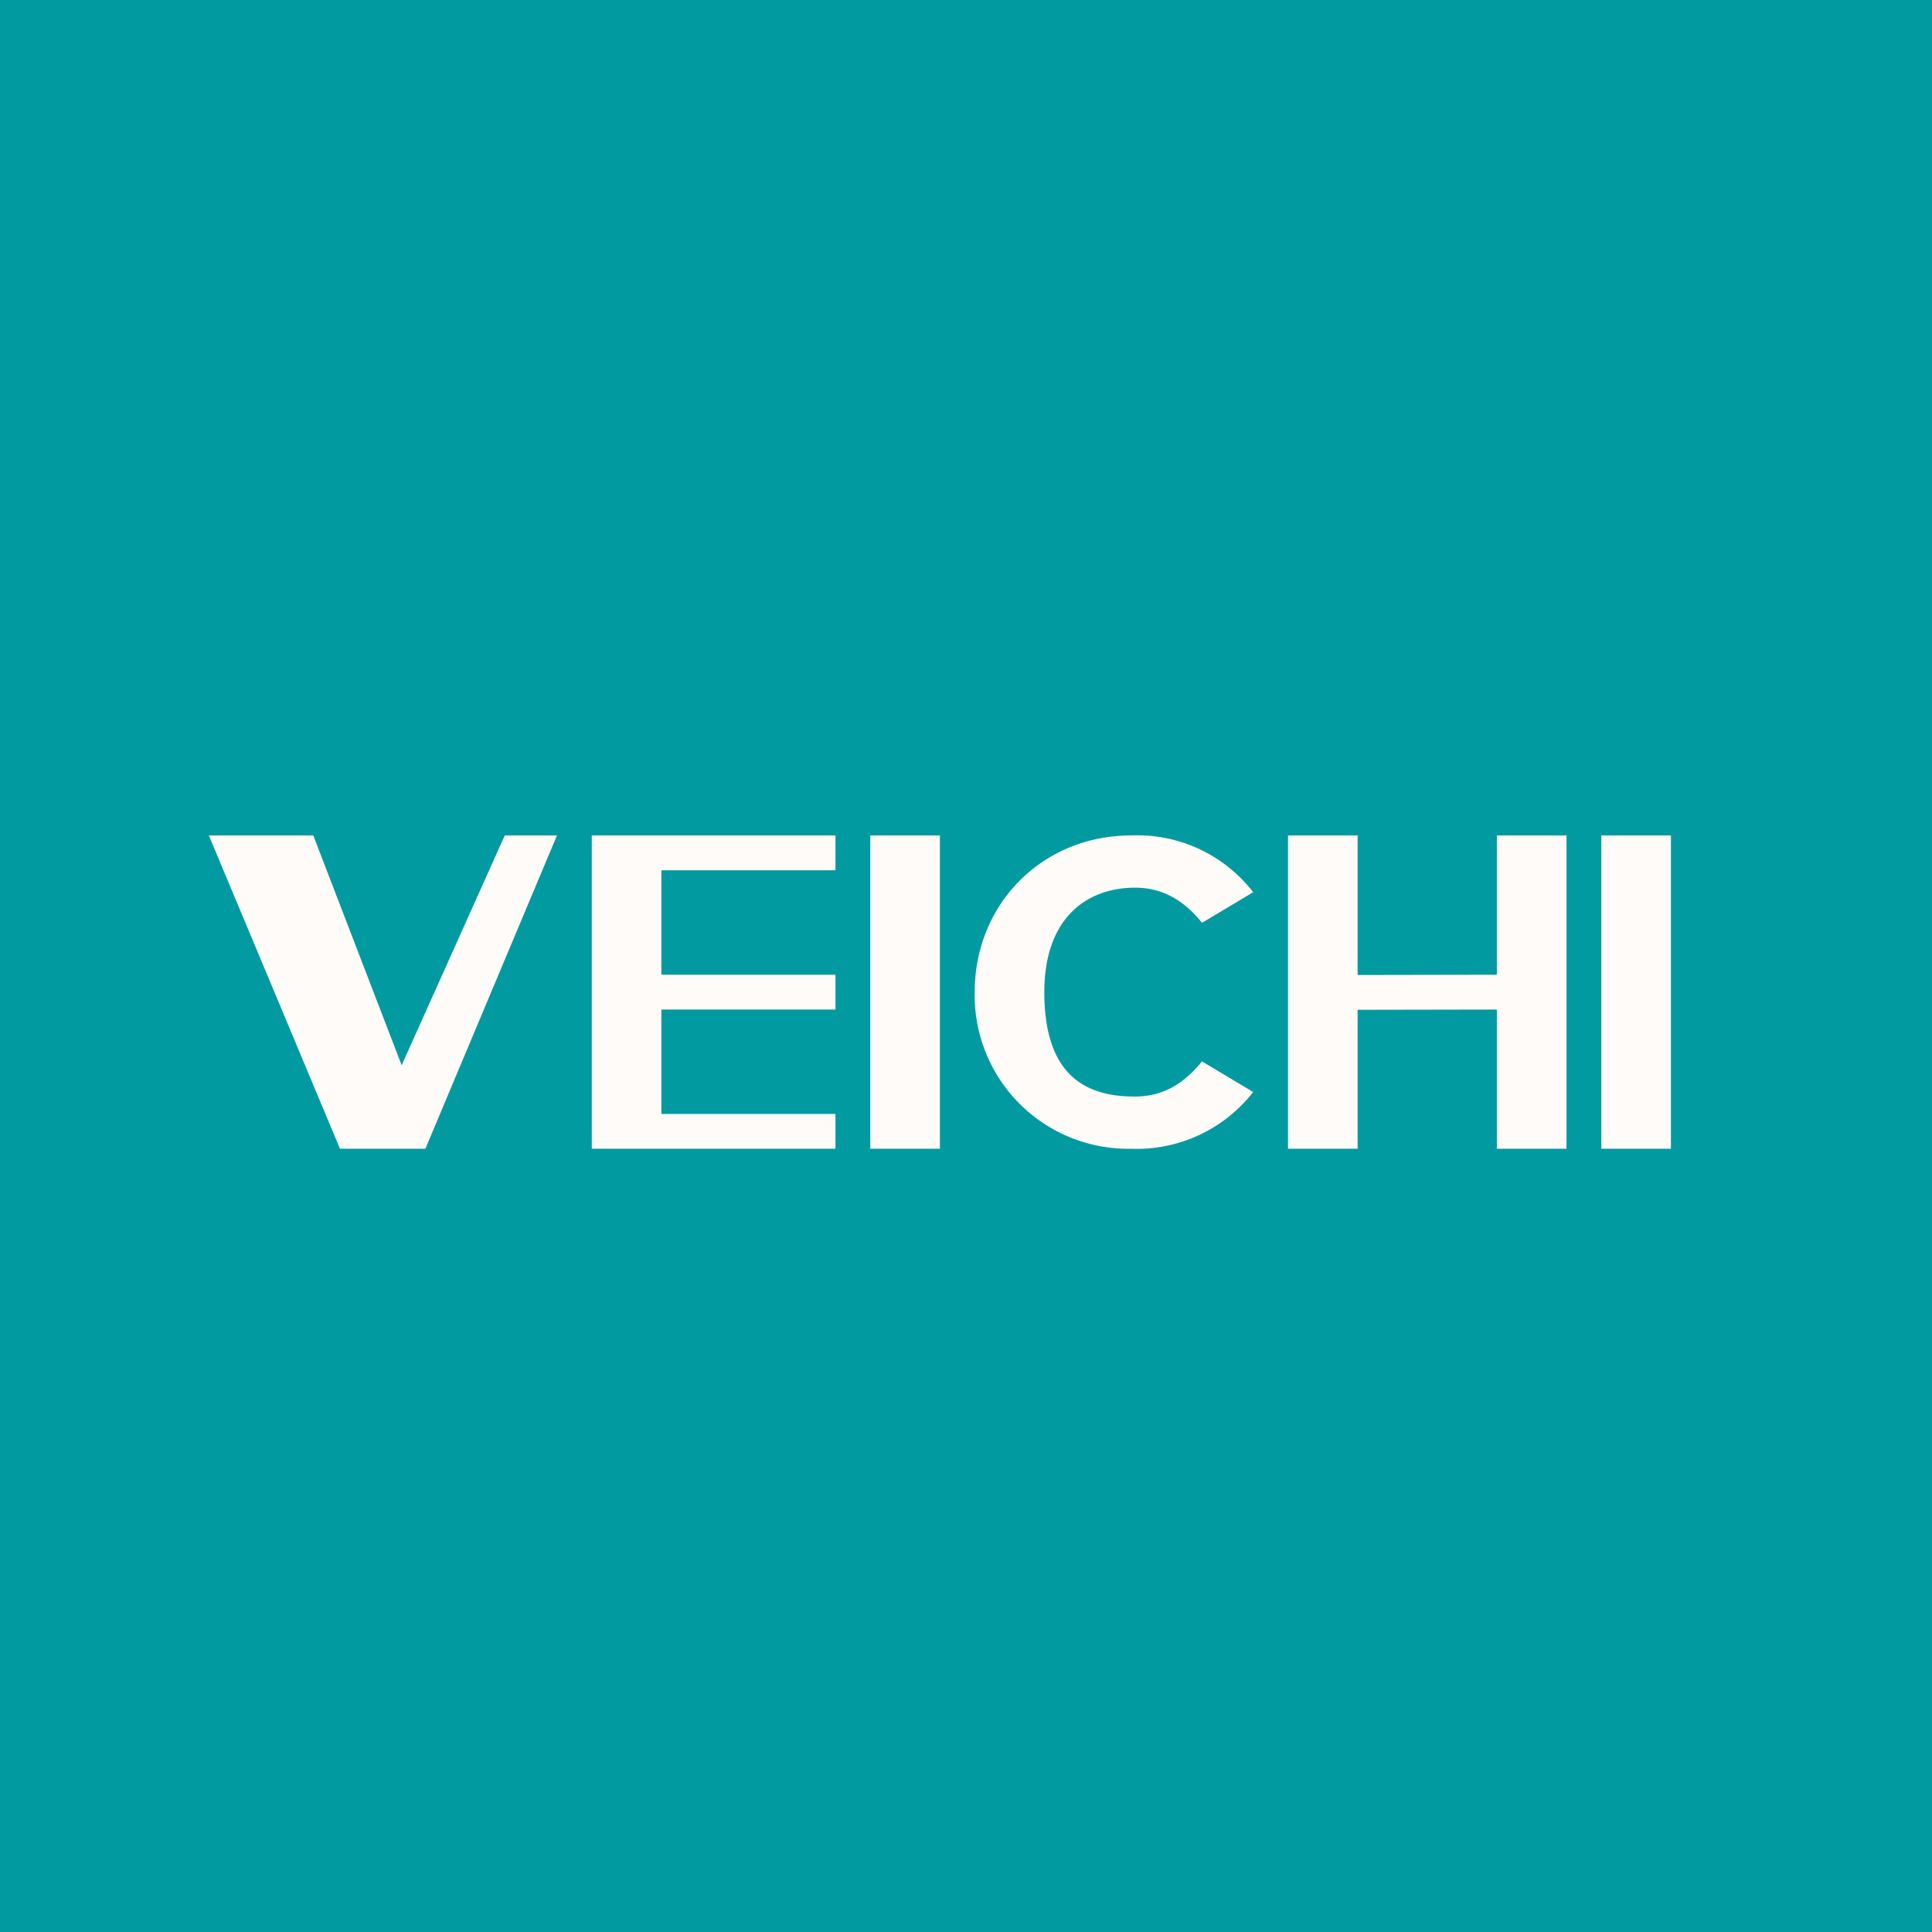 <?xml version="1.0" encoding="UTF-8"?>
<!-- generated by Finnhub -->
<svg viewBox="0 0 55.5 55.5" xmlns="http://www.w3.org/2000/svg">
<path d="M 0,0 H 55.5 V 55.5 H 0 Z" fill="rgb(1, 154, 161)"/>
<path d="M 9.76,32.985 L 6,24 H 9 L 12,31.8 H 11 L 14.5,24 H 16 L 12.22,33 H 9.77 Z M 18.5,28 H 24 V 29 H 18.5 V 28 Z M 19,32 H 24 V 33 H 17 V 24 H 24 V 25 H 19 V 32 Z M 25,33 V 24 H 27 V 33 H 25 Z M 32.49,33 A 4.41,4.41 0 0,1 28,28.5 C 28,25.96 29.95,24 32.49,24 A 4.2,4.2 0 0,1 36,25.63 L 34.53,26.51 C 34.01,25.86 33.39,25.5 32.61,25.5 C 31.21,25.5 30,26.38 30,28.5 C 30,31 31.3,31.5 32.6,31.5 C 33.4,31.5 34,31.14 34.53,30.49 L 36,31.37 A 4.24,4.24 0 0,1 32.49,33 Z M 43,24 H 45 V 33 H 43 V 24 Z M 39,33 H 37 V 24 H 39 V 33 Z M 43.5,29 L 38,29.01 V 28.01 L 43.5,28 V 29 Z M 46,33 V 24 H 48 V 33 H 46 Z" fill="rgb(254, 251, 249)"/>
</svg>
